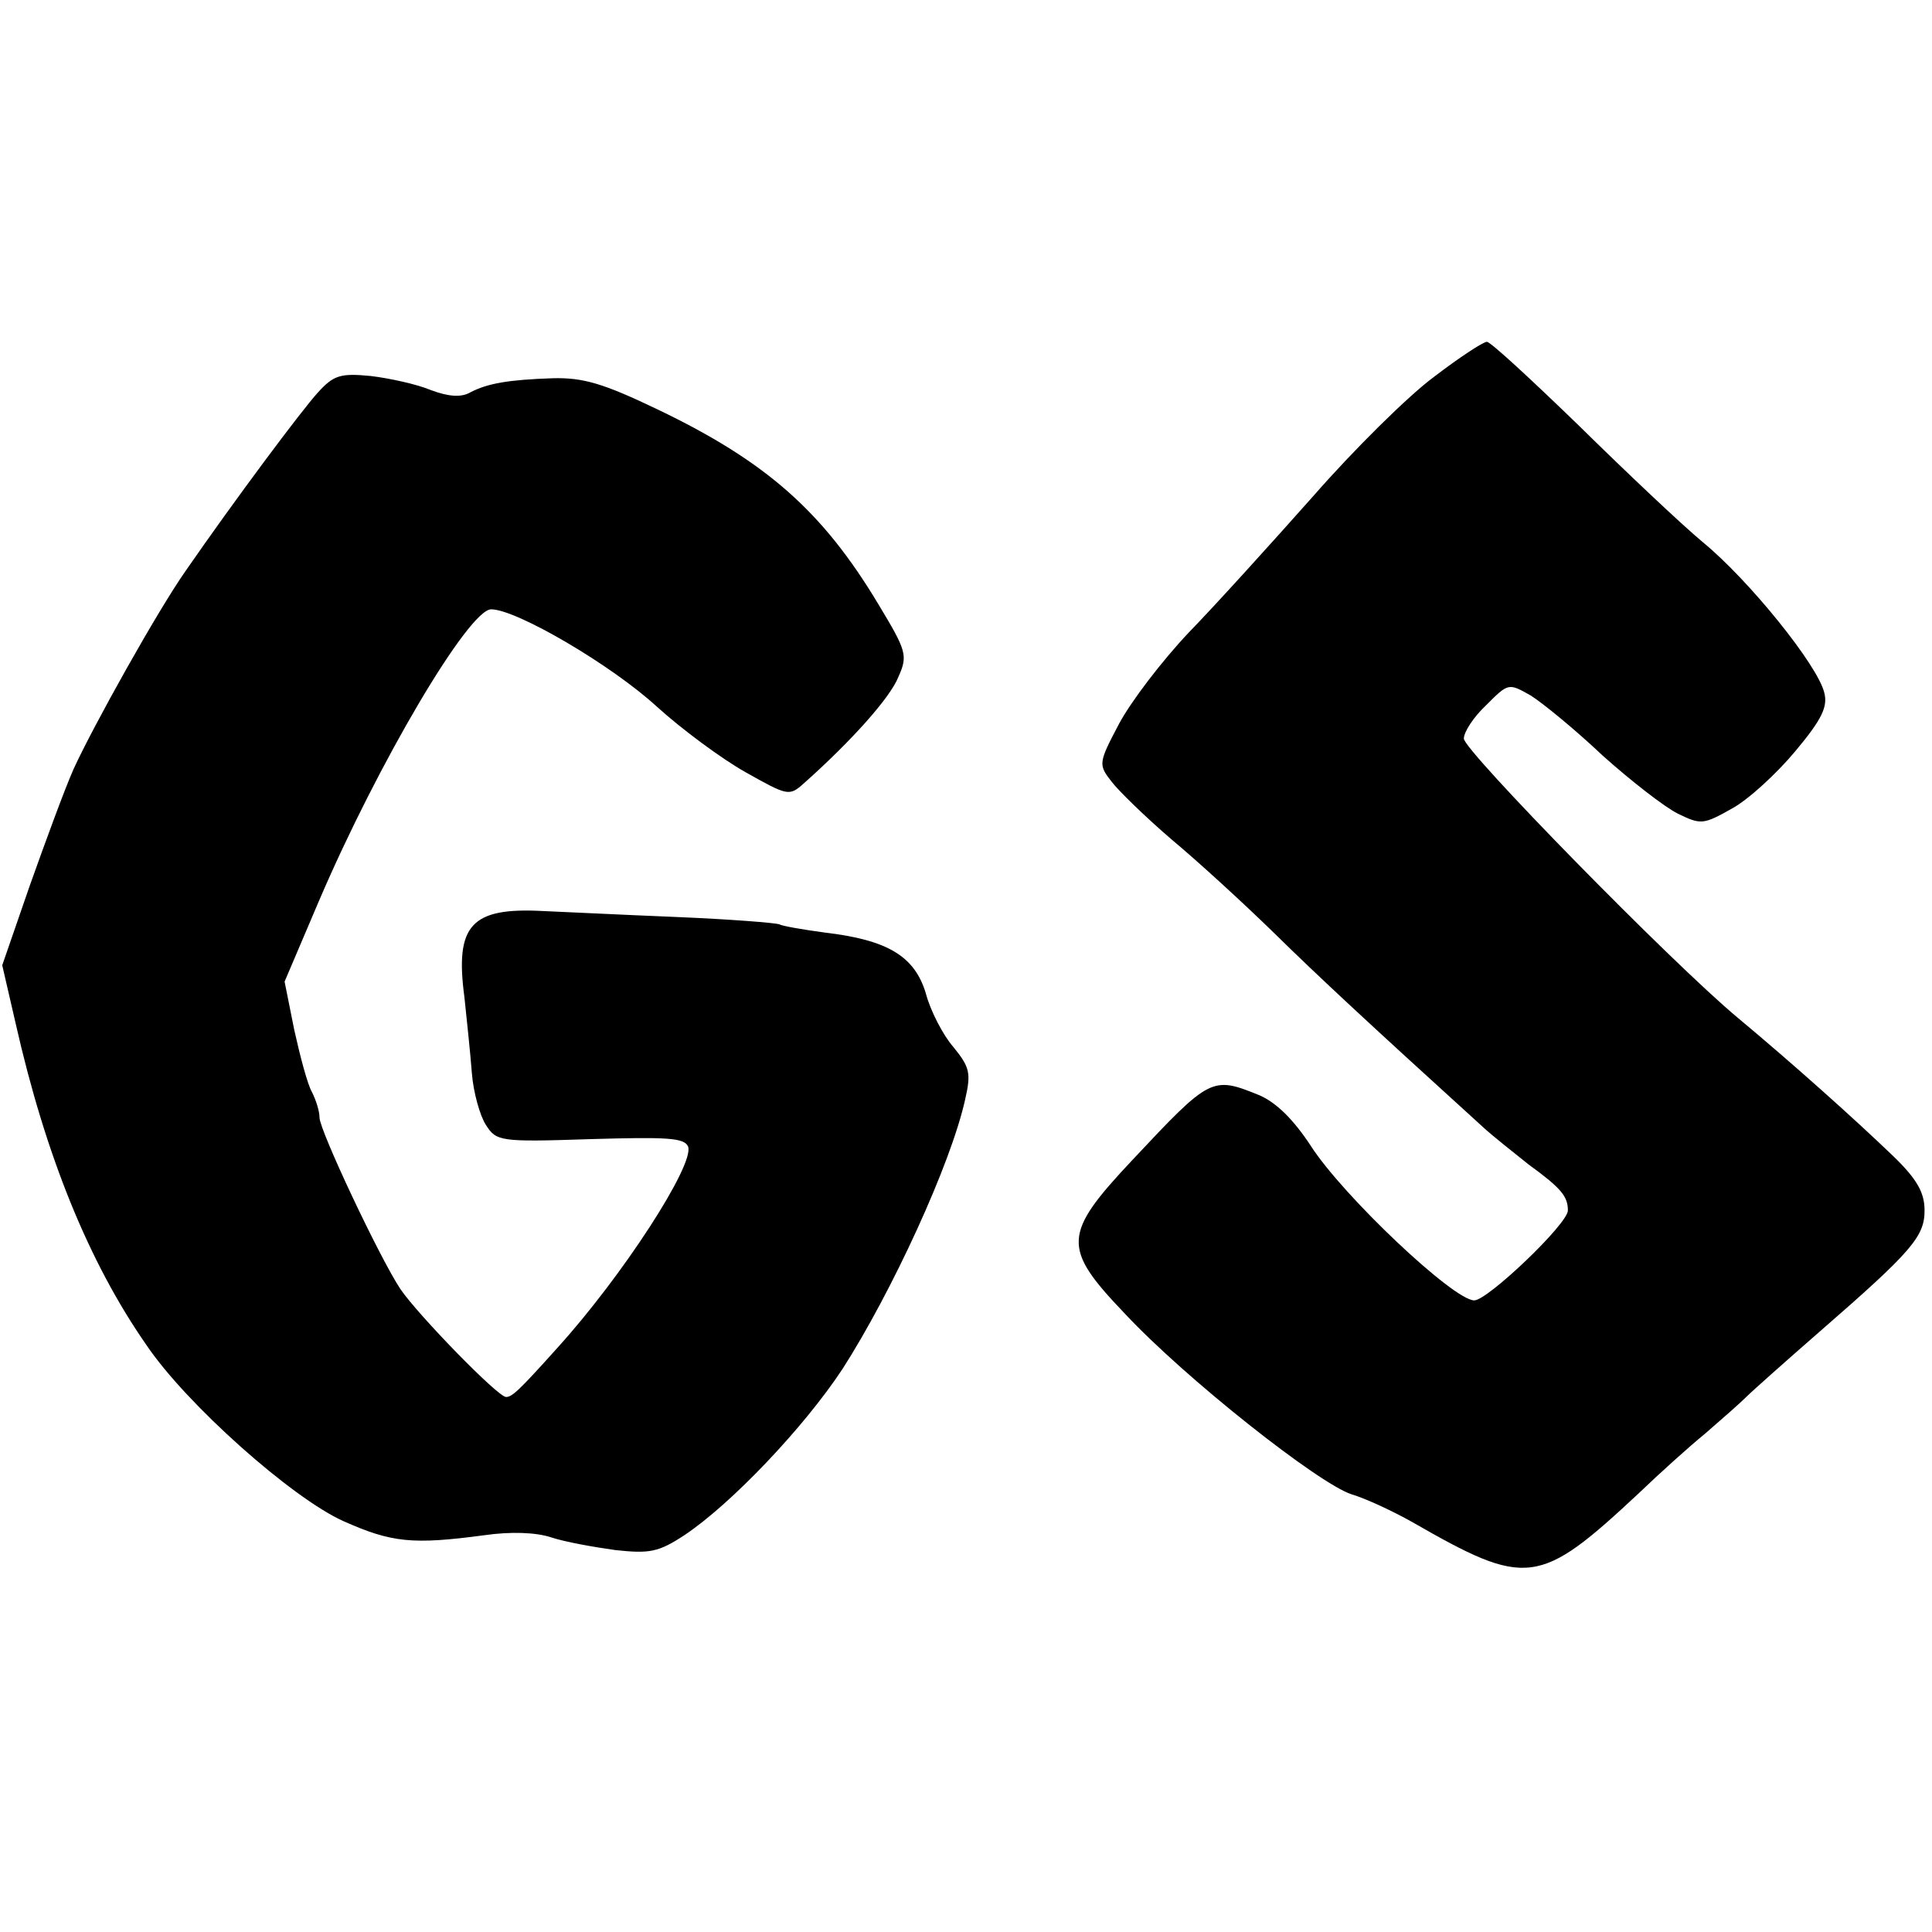 <svg version="1" xmlns="http://www.w3.org/2000/svg" width="346.667" height="346.667" viewBox="0 0 260 260"><path d="M193 50.7c-3.4 2.5-10.8 9.8-16.3 16.1-5.6 6.3-13.1 14.6-16.7 18.3-3.6 3.8-7.8 9.3-9.4 12.3-2.8 5.3-2.8 5.5-1 7.8.9 1.2 4.6 4.8 8.1 7.8 3.6 3 9.7 8.6 13.7 12.5 6 5.9 12.9 12.3 28.2 26.2 1.3 1.2 4.1 3.4 6.1 5 4.4 3.2 5.3 4.3 5.3 6.2 0 1.8-10.8 12.1-12.6 12.1-2.8 0-17.7-14.1-22-20.8-2.3-3.5-4.6-5.8-6.9-6.8-6.4-2.6-6.6-2.5-17.1 8.7-9.4 10-9.5 11.8-1.1 20.6 8.2 8.8 26.2 23 30.6 24.4 2 .6 5.6 2.3 8.1 3.7 15.5 8.9 17.1 8.7 30.6-3.9 2.7-2.6 6.7-6.2 8.9-8 2.2-1.9 4.7-4.1 5.5-4.9.8-.8 5.3-4.8 10-8.9 12.3-10.7 14-12.7 14-16.2 0-2.4-1-4.2-4.2-7.3-5.3-5.1-13.7-12.6-20.9-18.6-8.9-7.4-36.9-36-36.9-37.6 0-.9 1.3-2.9 3-4.5 3-3 3-3 6-1.3 1.6 1 6 4.6 9.7 8.1 3.8 3.4 8.3 6.9 10.1 7.8 3.1 1.5 3.4 1.5 7.3-.7 2.2-1.2 6-4.7 8.5-7.7 3.6-4.3 4.4-6 3.9-7.9-.9-3.7-10.1-15.1-16.3-20.2-3-2.5-10.5-9.6-16.8-15.8-6.3-6.1-11.8-11.2-12.3-11.2s-3.7 2.1-7.1 4.7zM42.8 52.8c-2.2 2.4-11.3 14.6-17.8 24-3.8 5.4-12.5 21-15.1 26.7-1.2 2.7-3.8 9.8-5.9 15.7L.3 129.9l1.8 7.8c4 17.7 9.8 32.1 17.6 43.3 5.4 8 19.6 20.6 26.5 23.7 6.5 2.9 9.3 3.2 19 1.9 3.5-.5 6.9-.4 9 .3 1.8.6 5.7 1.3 8.6 1.7 4.6.5 5.8.3 9.3-2 6.3-4.2 16.1-14.5 21.3-22.4 6.6-10.3 14.6-27.6 16.5-36.3.8-3.5.6-4.3-1.6-7-1.4-1.6-3.1-4.9-3.7-7.2-1.5-5-5.1-7.2-13.6-8.2-3-.4-5.8-.9-6.1-1.1-.4-.2-6.7-.7-14-1-7.4-.3-15.4-.7-17.9-.8-9.6-.5-11.8 1.9-10.5 11.6.3 2.9.8 7.5 1 10.2.2 2.6 1.1 5.8 1.9 7 1.4 2.2 1.9 2.3 14 1.9 10.3-.3 12.7-.2 13.2 1 .9 2.4-8.8 17.4-17.6 27.1-5.2 5.8-6.1 6.6-6.9 6.6-1.1 0-11.8-11-14.2-14.5-2.8-4.2-10.9-21.4-10.9-23.1 0-.9-.5-2.4-1-3.4-.6-1-1.6-4.8-2.4-8.4l-1.3-6.5 4.6-10.8c8-18.7 20.2-39.3 23.2-39.3 3.4 0 16.2 7.5 22.3 13.1 3.3 3 8.7 7 11.9 8.8 5.7 3.2 5.9 3.3 7.9 1.5 6.3-5.6 11.6-11.5 12.7-14.3 1.3-2.9 1.1-3.5-2.7-9.8-7.5-12.5-15.1-19.2-29.7-26.2-7.3-3.5-10-4.3-14.1-4.2-6 .2-8.8.7-11.1 1.9-1.2.7-2.9.6-5.3-.3-1.9-.8-5.6-1.6-8.1-1.9-4.1-.4-5-.1-7.1 2.2z"/></svg>